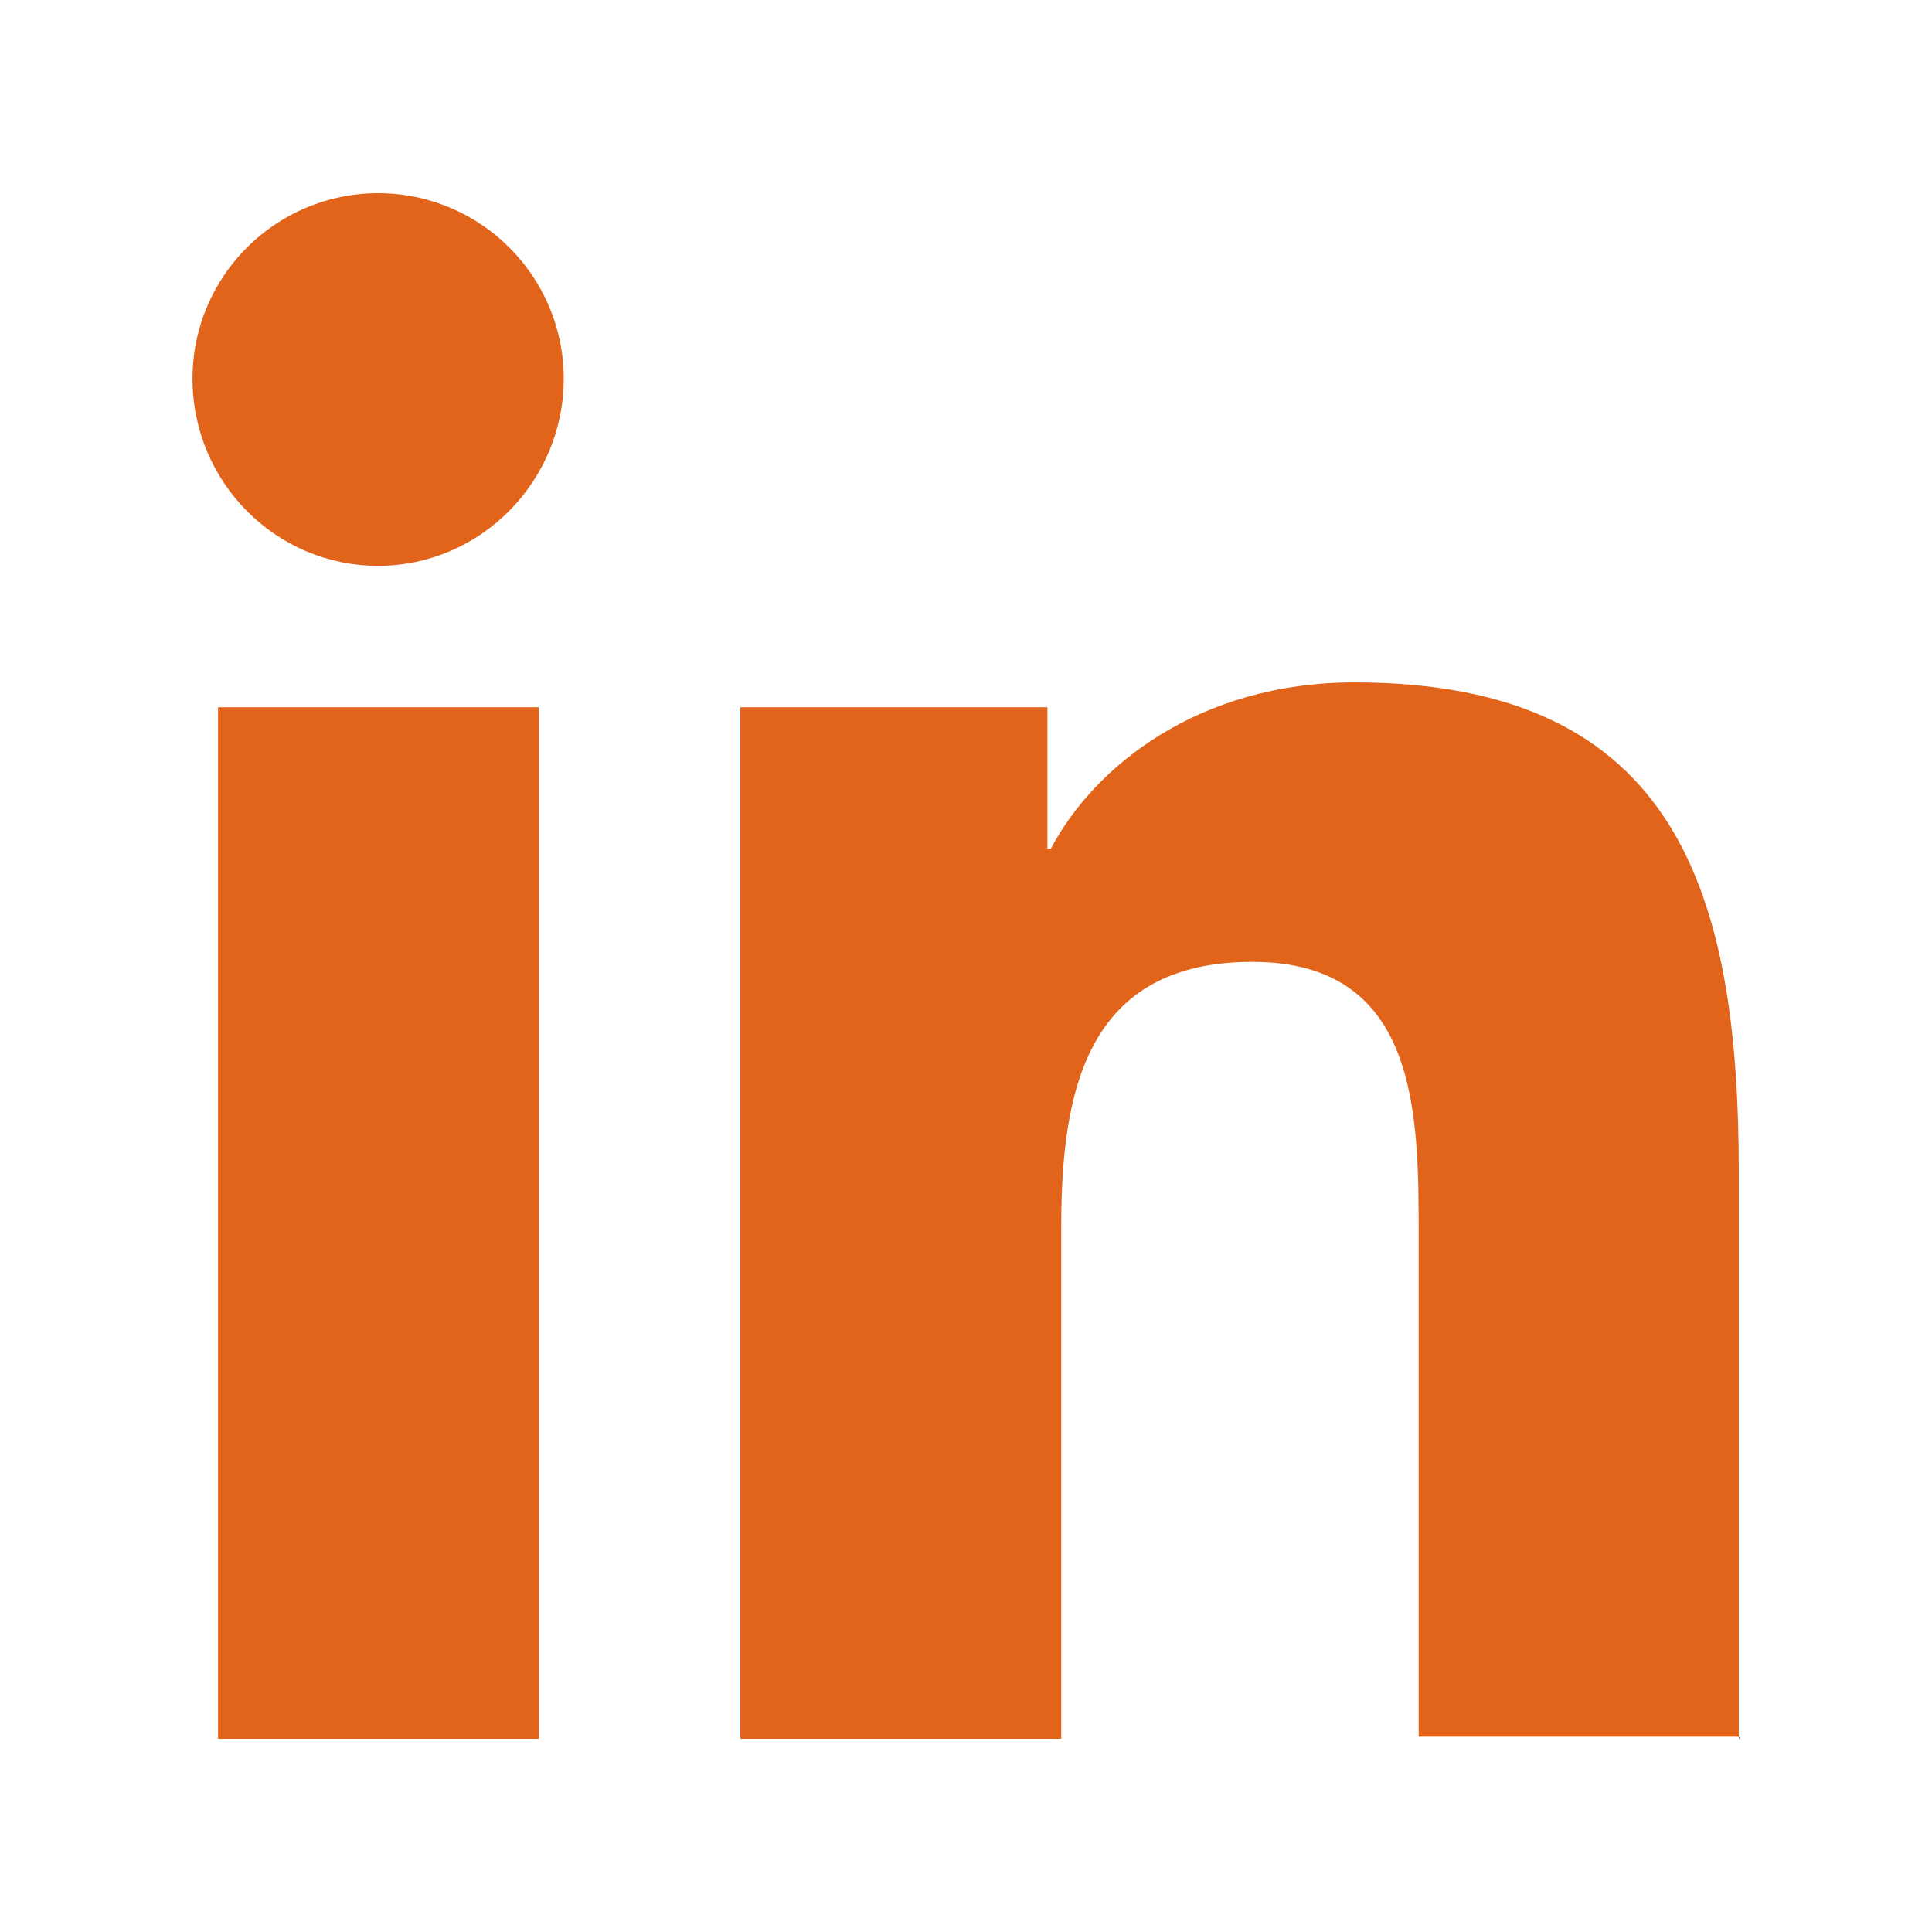 <?xml version="1.0" encoding="UTF-8"?>
<svg id="Layer_1" data-name="Layer 1" xmlns="http://www.w3.org/2000/svg" viewBox="0 0 28 28">
  <defs>
    <style>
      .cls-1 {
        fill: #e2641a;
        stroke-width: 0px;
      }
    </style>
  </defs>
  <g id="surface1">
    <path class="cls-1" d="m25.2,25.2v-8.2c0-4.03-.87-7.11-5.57-7.11-2.27,0-3.78,1.23-4.4,2.41h-.05v-2.05h-4.45v14.95h4.65v-7.42c0-1.96.36-3.84,2.77-3.84s2.41,2.21,2.41,3.95v7.28h4.65v.03ZM3.16,10.25h4.65v14.95H3.16v-14.95Zm2.32-7.45c-1.48,0-2.69,1.2-2.69,2.69s1.2,2.71,2.69,2.71,2.69-1.23,2.69-2.71-1.2-2.69-2.69-2.69Z"/>
  </g>
</svg>